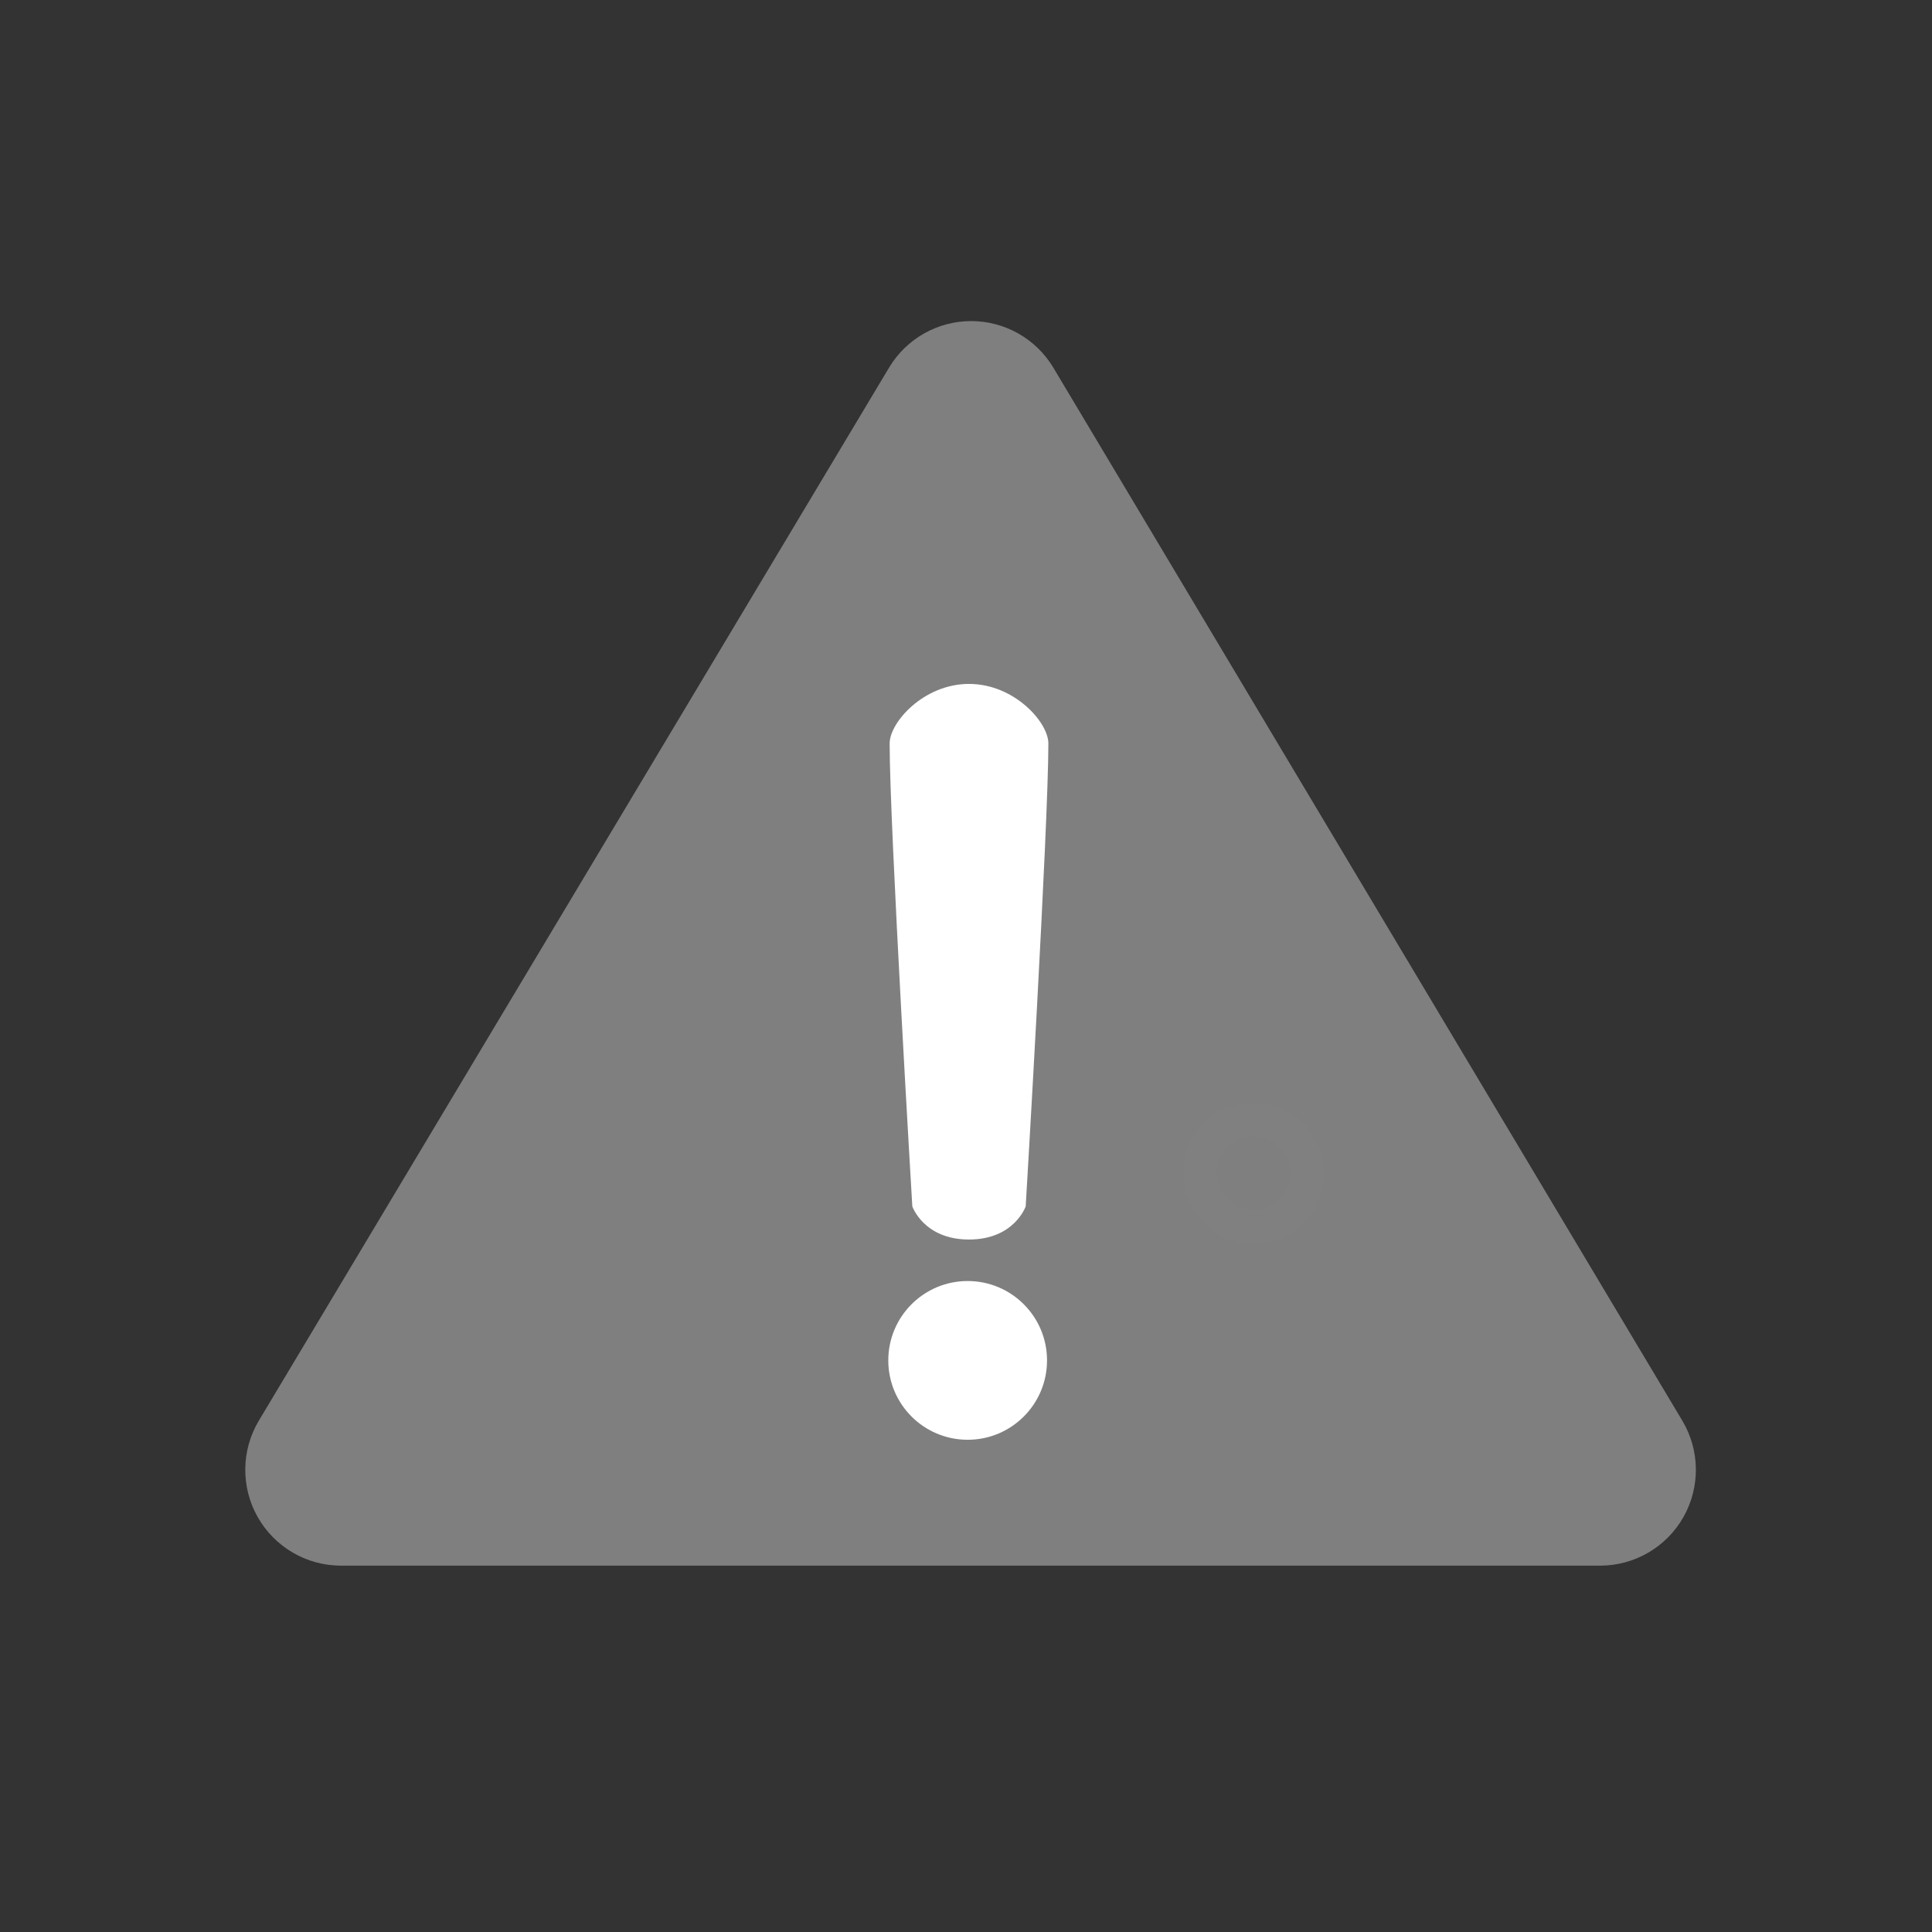 <?xml version="1.0" encoding="UTF-8" standalone="no"?>
<!DOCTYPE svg PUBLIC "-//W3C//DTD SVG 1.1//EN" "http://www.w3.org/Graphics/SVG/1.1/DTD/svg11.dtd">
<svg width="100%" height="100%" viewBox="0 0 144 144" version="1.1" xmlns="http://www.w3.org/2000/svg" xmlns:xlink="http://www.w3.org/1999/xlink" xml:space="preserve" xmlns:serif="http://www.serif.com/" style="fill-rule:evenodd;clip-rule:evenodd;stroke-linecap:round;stroke-linejoin:round;">
    <rect x="0" y="0" width="144" height="144" fill="#333333" stroke="none"/>
    <g transform="matrix(1,0,0,1,-1000,-400)">
        <g id="attention" transform="matrix(1,0,0,1,447.667,400)">
            <rect x="552.333" y="0" width="144" height="144" style="fill:none;"/>
            <g transform="matrix(1.593,0,0,1.593,-315.008,7.59)">
                <g transform="matrix(0.933,0,0,1.04,-215.493,-451.51)">
                    <path d="M867.363,446.107C866.496,444.806 864.932,444.009 863.243,444.008C861.554,444.007 859.988,444.803 859.121,446.104C851.505,457.52 835.303,481.807 827.519,493.475C826.631,494.807 826.609,496.465 827.461,497.815C828.314,499.165 829.91,500 831.639,500C847.028,500 879.398,500 894.78,500C896.509,500 898.104,499.166 898.957,497.817C899.81,496.467 899.789,494.81 898.903,493.478C891.135,481.812 874.965,457.526 867.363,446.107Z" style="fill:rgb(127,127,127);"/>
                </g>
                <g transform="matrix(1,0,0,1,2.913,0.286)">
                    <g transform="matrix(1.061,0,0,0.776,-298.509,-301.687)">
                        <path d="M838,427.089C838,425.82 836.5,423.5 834.5,423.5C832.5,423.5 831,425.82 831,427.089C831,432.089 832,455 832,455C832,455 832.5,457 834.5,457C836.5,457 837,455 837,455C837,455 838,432.089 838,427.089Z" style="fill:white;"/>
                    </g>
                    <g transform="matrix(1.235,0,0,1.235,-460.456,-495.906)">
                        <circle cx="848.007" cy="448.993" r="3.007" style="fill:white;"/>
                    </g>
                </g>
            </g>
            <g transform="matrix(1,0,0,1,-249.704,-799.354)">
                <circle cx="895.473" cy="886.812" r="3.998" style="fill:rgb(127,127,127);stroke:rgb(128,128,128);stroke-width:2.5px;"/>
            </g>
        </g>
    </g>
</svg>

